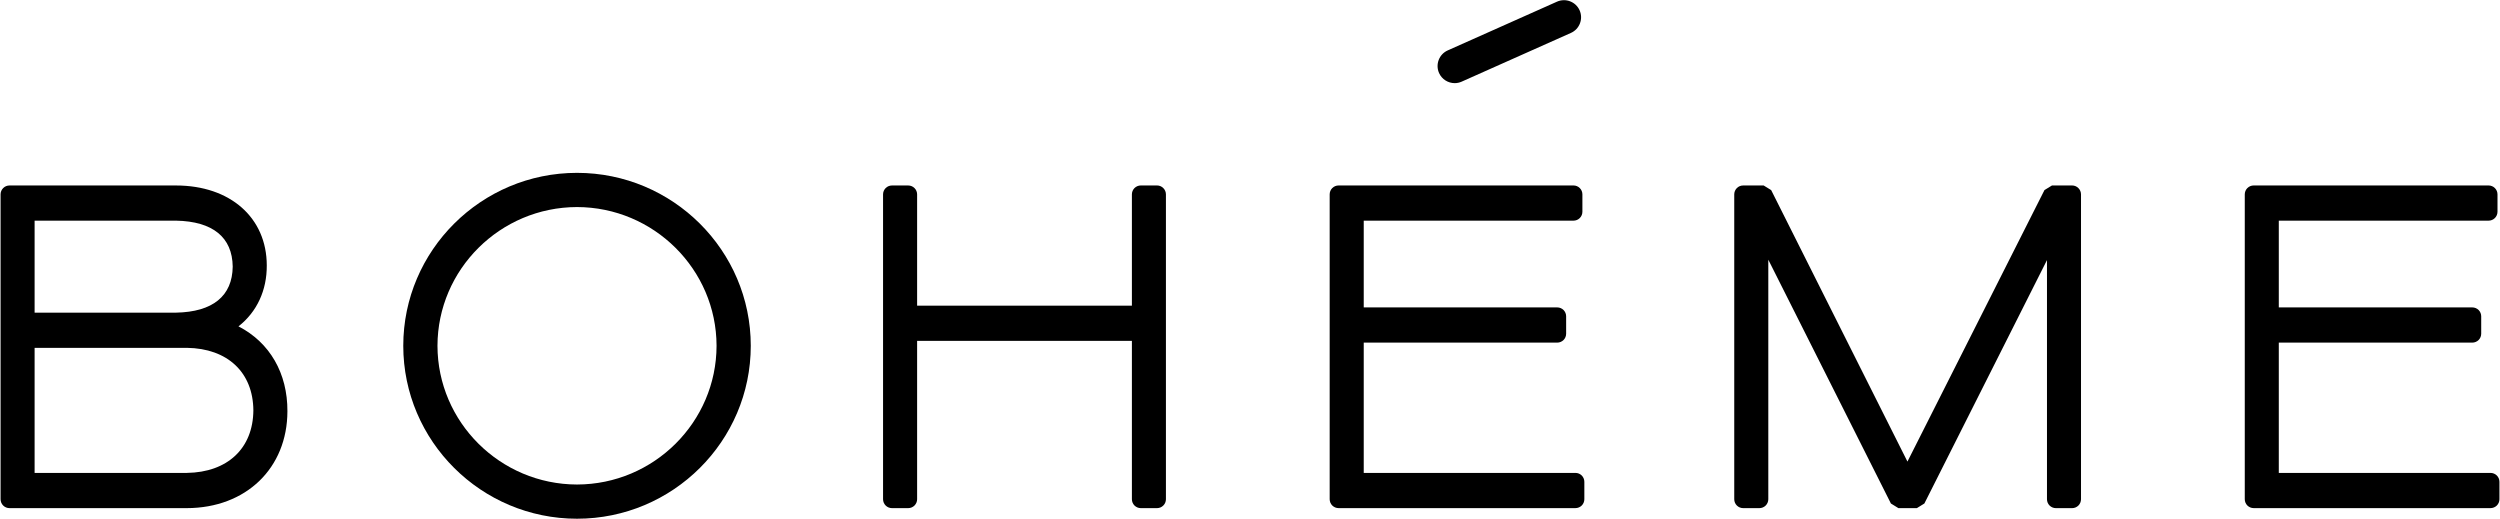 <?xml version="1.0" encoding="UTF-8"?> <svg xmlns="http://www.w3.org/2000/svg" width="1744" height="362" viewBox="0 0 1744 362" fill="none"><path d="M1741.8 331.72C1740.63 330.56 1739.04 329.9 1737.42 329.9H1589.69V239L1724.69 239.01C1726.31 239.01 1727.91 238.35 1729.08 237.19C1730.23 236.04 1730.89 234.44 1730.89 232.81V220.65C1730.89 219.02 1730.23 217.42 1729.08 216.27C1727.92 215.11 1726.32 214.45 1724.69 214.45H1589.69V153.93H1736.04C1737.68 153.93 1739.28 153.27 1740.43 152.11C1741.59 150.95 1742.25 149.36 1742.25 147.73V135.57C1742.25 133.95 1741.59 132.35 1740.43 131.2C1739.28 130.04 1737.68 129.38 1736.04 129.38H1572.15C1570.52 129.38 1568.92 130.04 1567.76 131.2C1566.61 132.35 1565.95 133.94 1565.95 135.58V348.26C1565.95 349.89 1566.61 351.49 1567.76 352.64C1568.93 353.79 1570.52 354.46 1572.14 354.46H1737.42C1739.04 354.46 1740.64 353.8 1741.8 352.64C1742.95 351.49 1743.61 349.9 1743.61 348.26V336.1C1743.61 334.46 1742.95 332.86 1741.8 331.72Z" fill="black"></path><path d="M1014.8 58C1016.42 58 1018.07 57.67 1019.64 56.97L1095.89 22.96C1101.9 20.28 1104.61 13.22 1101.93 7.2C1099.25 1.19 1092.19 -1.51 1086.17 1.16L1009.92 35.17C1003.91 37.85 1001.21 44.92 1003.88 50.93C1005.86 55.36 1010.23 58 1014.8 58Z" fill="black"></path><path d="M166.36 227.67C179.22 217.59 186.22 202.52 186.1 185.11C186.04 151.84 160.63 129.44 122.87 129.39H6.59C4.95 129.39 3.36 130.05 2.22 131.21C1.06 132.36 0.4 133.95 0.4 135.59V348.27C0.4 349.9 1.06 351.5 2.22 352.65C3.38 353.81 4.97 354.47 6.6 354.47H130.35C171.59 354.39 200.44 326.61 200.5 286.9C200.63 260.42 188.2 238.91 166.36 227.67ZM24.14 153.93H122.85C148.44 154.42 162.09 165.52 162.34 186.01C162.09 206.51 148.43 217.61 122.86 218.1H24.14V153.93ZM130.33 329.9H24.14V242.65H130.33C158.76 243.04 176.55 259.75 176.75 286.26C176.55 312.78 158.76 329.5 130.33 329.9Z" fill="black"></path><path d="M807.17 129.38H795.81C794.18 129.38 792.58 130.04 791.42 131.2C790.27 132.35 789.609 133.95 789.609 135.58V213.24H639.78V135.58C639.78 133.95 639.119 132.36 637.959 131.21C636.809 130.05 635.219 129.39 633.579 129.39H622.229C620.589 129.39 618.989 130.05 617.839 131.21C616.679 132.36 616.02 133.96 616.02 135.59V348.27C616.02 349.9 616.679 351.49 617.839 352.65C618.989 353.81 620.589 354.47 622.229 354.47H633.579C635.209 354.47 636.799 353.81 637.959 352.65C639.109 351.49 639.78 349.9 639.78 348.27V237.79H789.609V348.27C789.609 349.9 790.27 351.49 791.42 352.65C792.59 353.8 794.18 354.47 795.8 354.47H807.16C808.79 354.47 810.38 353.81 811.53 352.65C812.69 351.5 813.349 349.91 813.349 348.27V135.59C813.349 133.96 812.69 132.36 811.53 131.22C810.4 130.05 808.81 129.38 807.17 129.38Z" fill="black"></path><path d="M1099.07 329.9H951.34V239L1086.34 239.01C1087.96 239.01 1089.56 238.35 1090.73 237.19C1091.88 236.04 1092.54 234.44 1092.54 232.81V220.65C1092.54 219.02 1091.88 217.43 1090.73 216.27C1089.57 215.11 1087.97 214.45 1086.34 214.45H951.34V153.93H1097.69C1099.33 153.93 1100.92 153.27 1102.06 152.11C1103.22 150.96 1103.88 149.36 1103.88 147.73V135.57C1103.88 133.94 1103.22 132.34 1102.06 131.2C1100.92 130.04 1099.32 129.38 1097.68 129.38H933.78C932.15 129.38 930.55 130.04 929.39 131.2C928.24 132.35 927.58 133.95 927.58 135.58V348.26C927.58 349.89 928.24 351.48 929.39 352.64C930.55 353.79 932.15 354.46 933.77 354.46H1099.05C1100.67 354.46 1102.27 353.8 1103.43 352.64C1104.58 351.49 1105.24 349.89 1105.24 348.26V336.1C1105.24 334.46 1104.58 332.87 1103.43 331.71C1102.29 330.56 1100.69 329.9 1099.07 329.9Z" fill="black"></path><path d="M1445.5 129.38H1431.46L1426.22 132.6L1330.63 322L1235.66 132.8L1235.57 132.62L1230.33 129.39H1216C1214.36 129.39 1212.77 130.05 1211.63 131.21C1210.47 132.36 1209.81 133.95 1209.81 135.59V348.27C1209.81 349.91 1210.47 351.5 1211.63 352.65C1212.79 353.81 1214.38 354.47 1216.01 354.47H1227.36C1228.99 354.47 1230.59 353.81 1231.75 352.65C1232.91 351.49 1233.57 349.9 1233.57 348.27V181.17L1319 351.06L1319.09 351.24L1324.33 354.47H1337.2L1342.44 351.24L1427.97 181.44V348.28C1427.97 349.91 1428.63 351.51 1429.78 352.66C1430.94 353.81 1432.54 354.48 1434.16 354.48H1445.51C1447.14 354.48 1448.74 353.82 1449.9 352.66C1451.05 351.51 1451.71 349.91 1451.71 348.28V135.6C1451.71 133.97 1451.05 132.38 1449.9 131.23C1448.74 130.05 1447.15 129.38 1445.5 129.38Z" fill="black"></path><path d="M402.53 120.58C335.71 120.59 281.33 174.71 281.32 241.22C281.34 307.74 335.71 361.86 402.53 361.86C469.36 361.86 523.73 307.74 523.74 241.22C523.73 174.71 469.35 120.59 402.53 120.58ZM402.53 338C348.95 337.9 305.28 294.48 305.18 241.22C305.28 187.95 348.95 144.54 402.52 144.44C456.1 144.54 499.77 187.95 499.87 241.21C499.78 294.49 456.11 337.91 402.53 338Z" fill="black"></path></svg> 